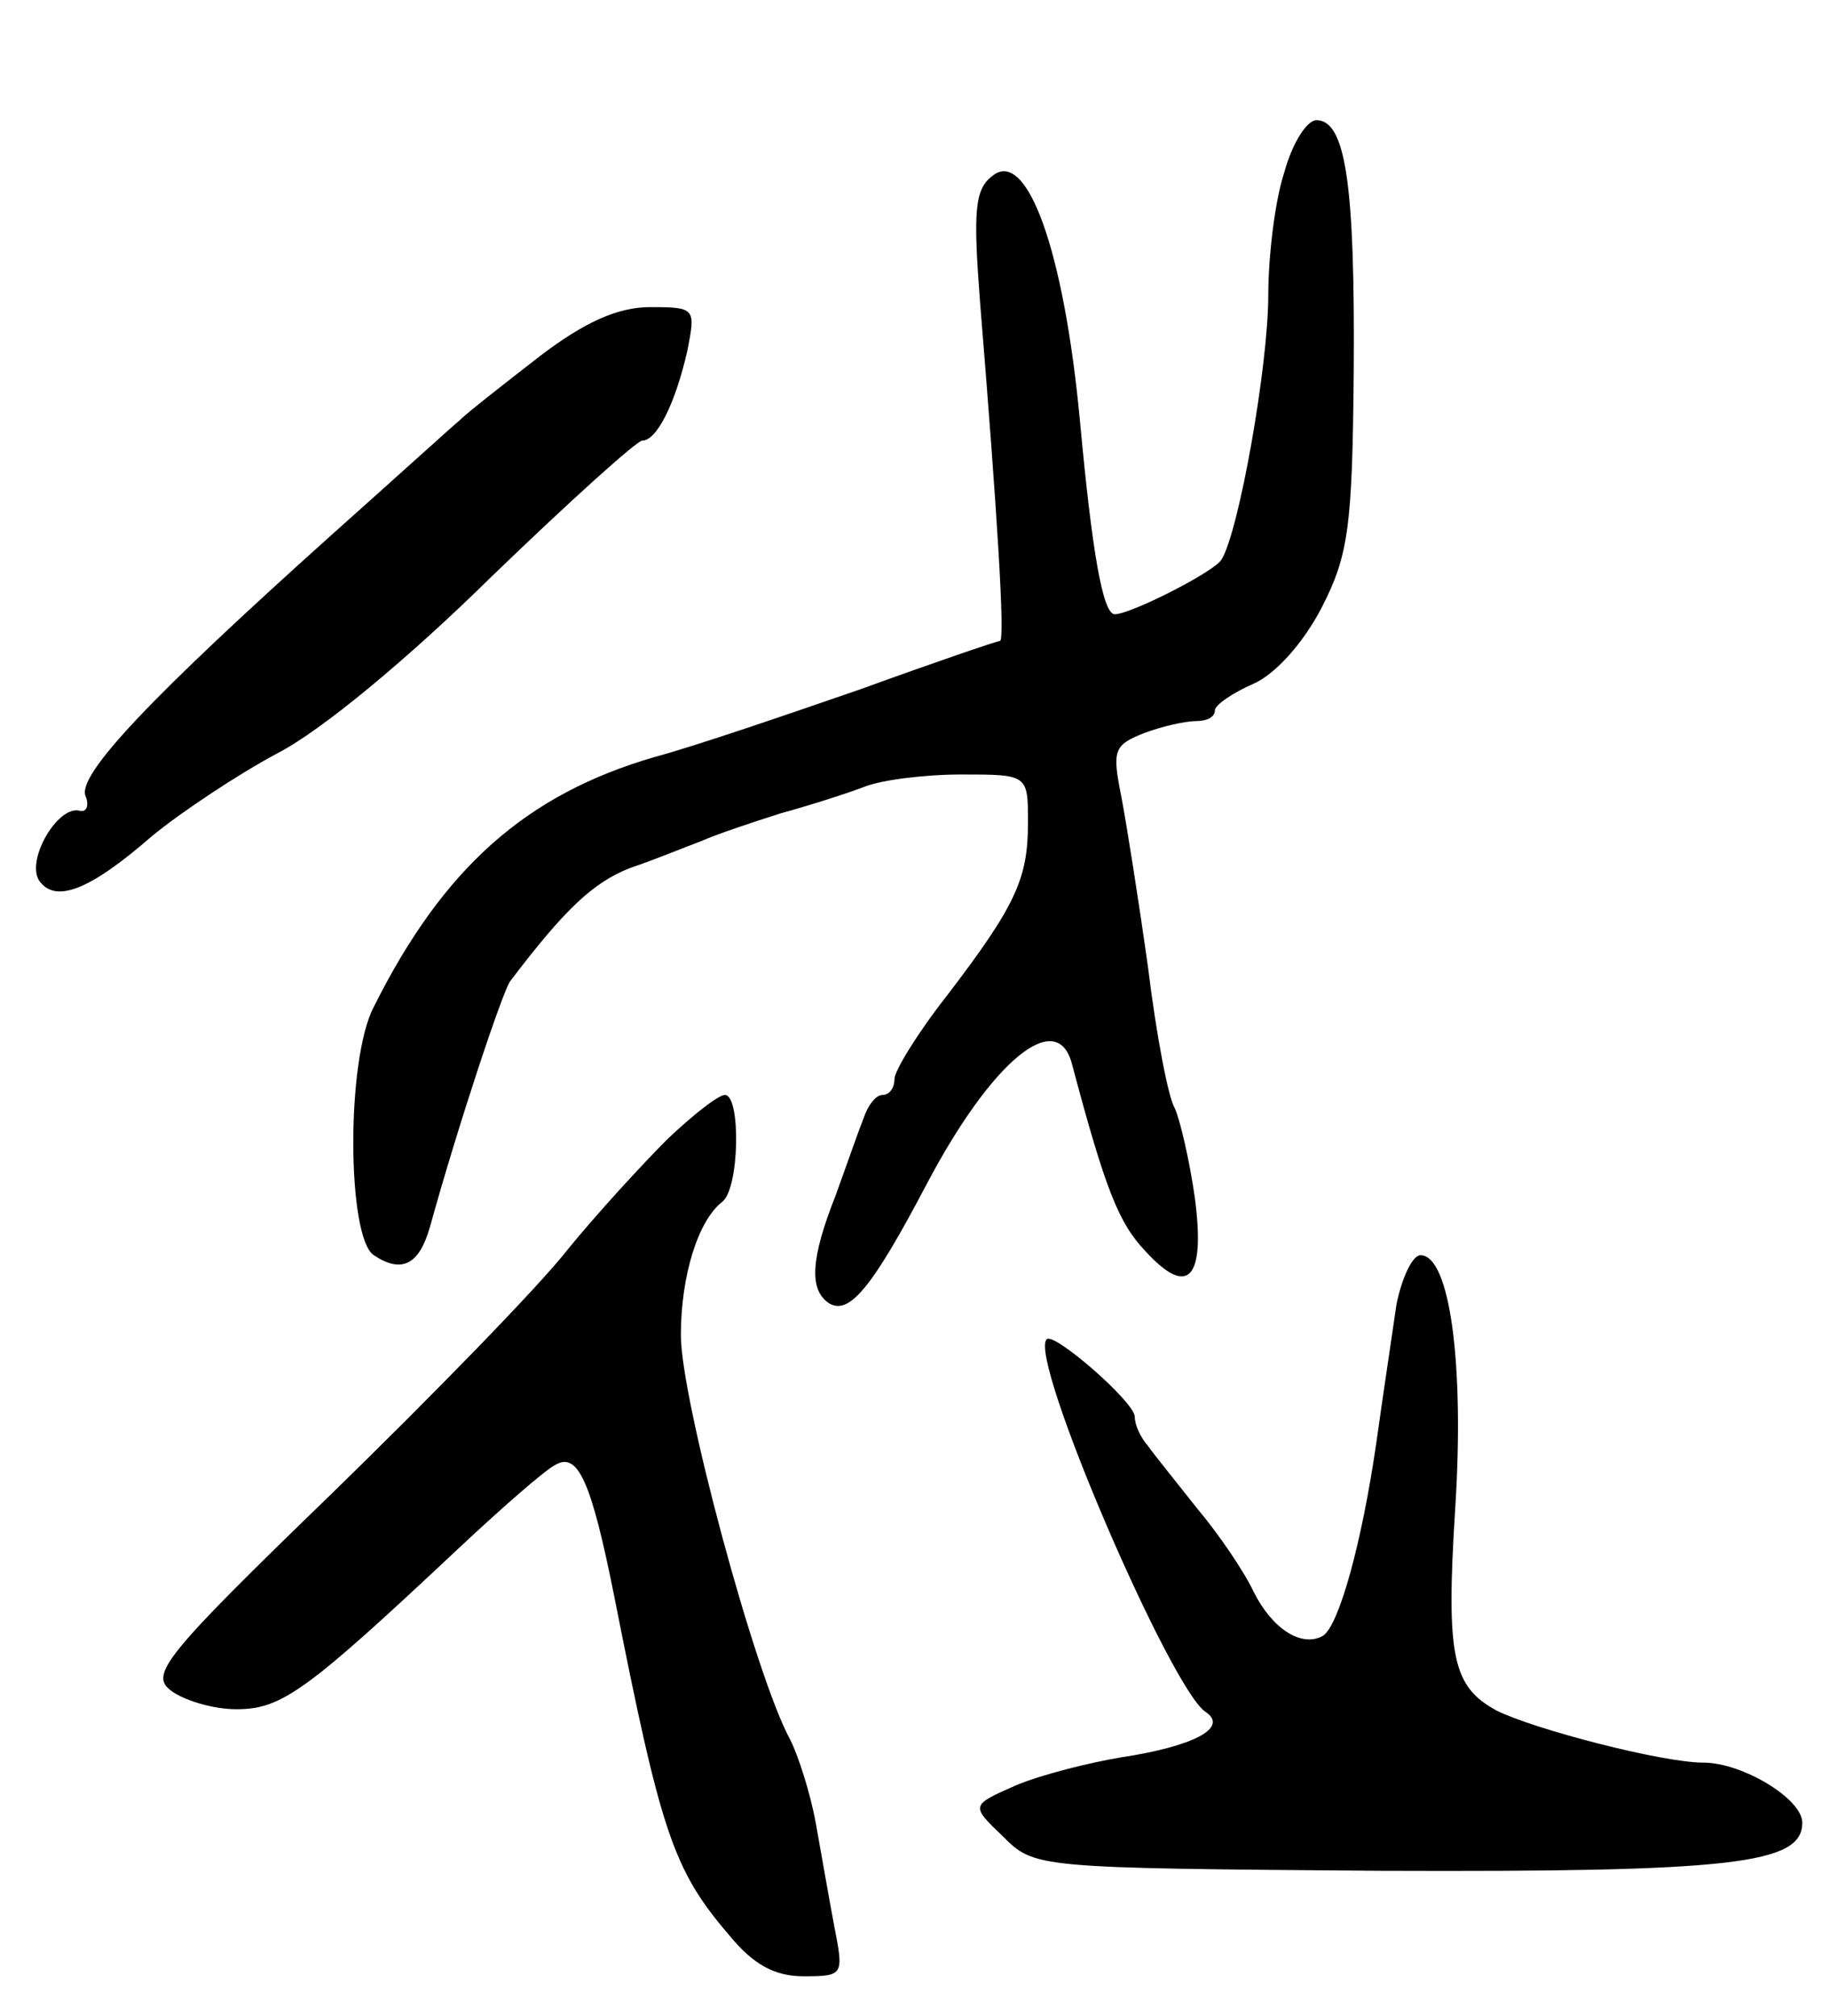 <svg version="1.0" xmlns="http://www.w3.org/2000/svg" width="137" height="151" viewBox="0 0 137 151" ><g transform="translate(0,151) scale(0.1,-0.1)" ><path d="M962 1381 c-7 -21 -12 -63 -12 -92 0 -53 -22 -177 -35 -198 -5 -9 -68 -41 -80 -41 -9 0 -17 47 -26 144 -12 129 -40 206 -66 184 -13 -10 -14 -27 -9 -93 13 -159 19 -255 15 -255 -2 0 -49 -16 -104 -36 -55 -19 -125 -43 -155 -51 -96 -28 -158 -83 -210 -187 -21 -40 -20 -173 0 -186 21 -14 34 -7 42 21 21 76 54 175 60 184 41 54 62 74 90 85 18 6 42 16 53 20 11 5 38 14 60 21 22 6 50 15 63 20 13 5 45 9 72 9 50 0 50 0 50 -36 0 -42 -9 -62 -61 -130 -22 -28 -39 -56 -39 -62 0 -7 -4 -12 -9 -12 -5 0 -11 -8 -14 -17 -4 -10 -13 -36 -21 -58 -19 -48 -20 -71 -5 -81 15 -9 32 11 73 89 49 93 98 133 109 90 25 -94 35 -119 55 -140 32 -35 45 -21 37 40 -4 28 -11 58 -15 67 -5 8 -14 56 -20 105 -7 50 -16 107 -20 128 -7 35 -6 39 17 48 13 5 31 9 39 9 8 0 14 3 14 8 0 4 13 13 29 20 16 7 37 30 51 57 20 39 23 60 24 177 1 140 -6 188 -28 188 -7 0 -18 -17 -24 -39z"/><path d="M404 1243 c-27 -21 -54 -42 -60 -48 -6 -5 -49 -44 -95 -85 -136 -122 -191 -180 -185 -196 3 -7 1 -13 -5 -11 -16 3 -39 -36 -30 -52 12 -18 38 -8 85 33 22 18 64 46 94 62 33 17 98 71 160 132 58 56 109 102 113 102 11 0 25 28 34 68 6 31 6 32 -28 32 -24 0 -49 -11 -83 -37z"/><path d="M500 657 c-19 -19 -53 -56 -75 -83 -21 -27 -101 -109 -177 -183 -125 -121 -136 -135 -120 -147 9 -7 31 -14 49 -14 34 0 52 13 166 120 32 30 65 59 73 63 17 10 27 -13 44 -98 35 -177 44 -205 86 -254 18 -22 34 -31 56 -31 30 0 30 1 23 37 -4 21 -10 56 -14 78 -4 22 -13 50 -19 62 -26 47 -82 255 -82 303 0 45 13 86 31 100 13 10 14 80 2 80 -5 0 -24 -15 -43 -33z"/><path d="M1046 533 c-3 -21 -10 -67 -15 -103 -11 -76 -28 -137 -40 -145 -16 -9 -38 5 -52 33 -7 15 -26 43 -42 62 -15 19 -32 40 -37 47 -6 7 -10 16 -10 22 0 11 -61 64 -66 58 -14 -14 93 -262 119 -279 18 -12 -10 -26 -63 -34 -24 -4 -60 -13 -79 -21 -34 -15 -34 -15 -10 -38 24 -24 24 -24 284 -26 263 -1 315 5 315 36 0 18 -45 45 -74 45 -31 0 -127 25 -155 39 -33 18 -38 40 -31 151 7 109 -4 190 -26 190 -6 0 -14 -17 -18 -37z"/></g></svg> 
